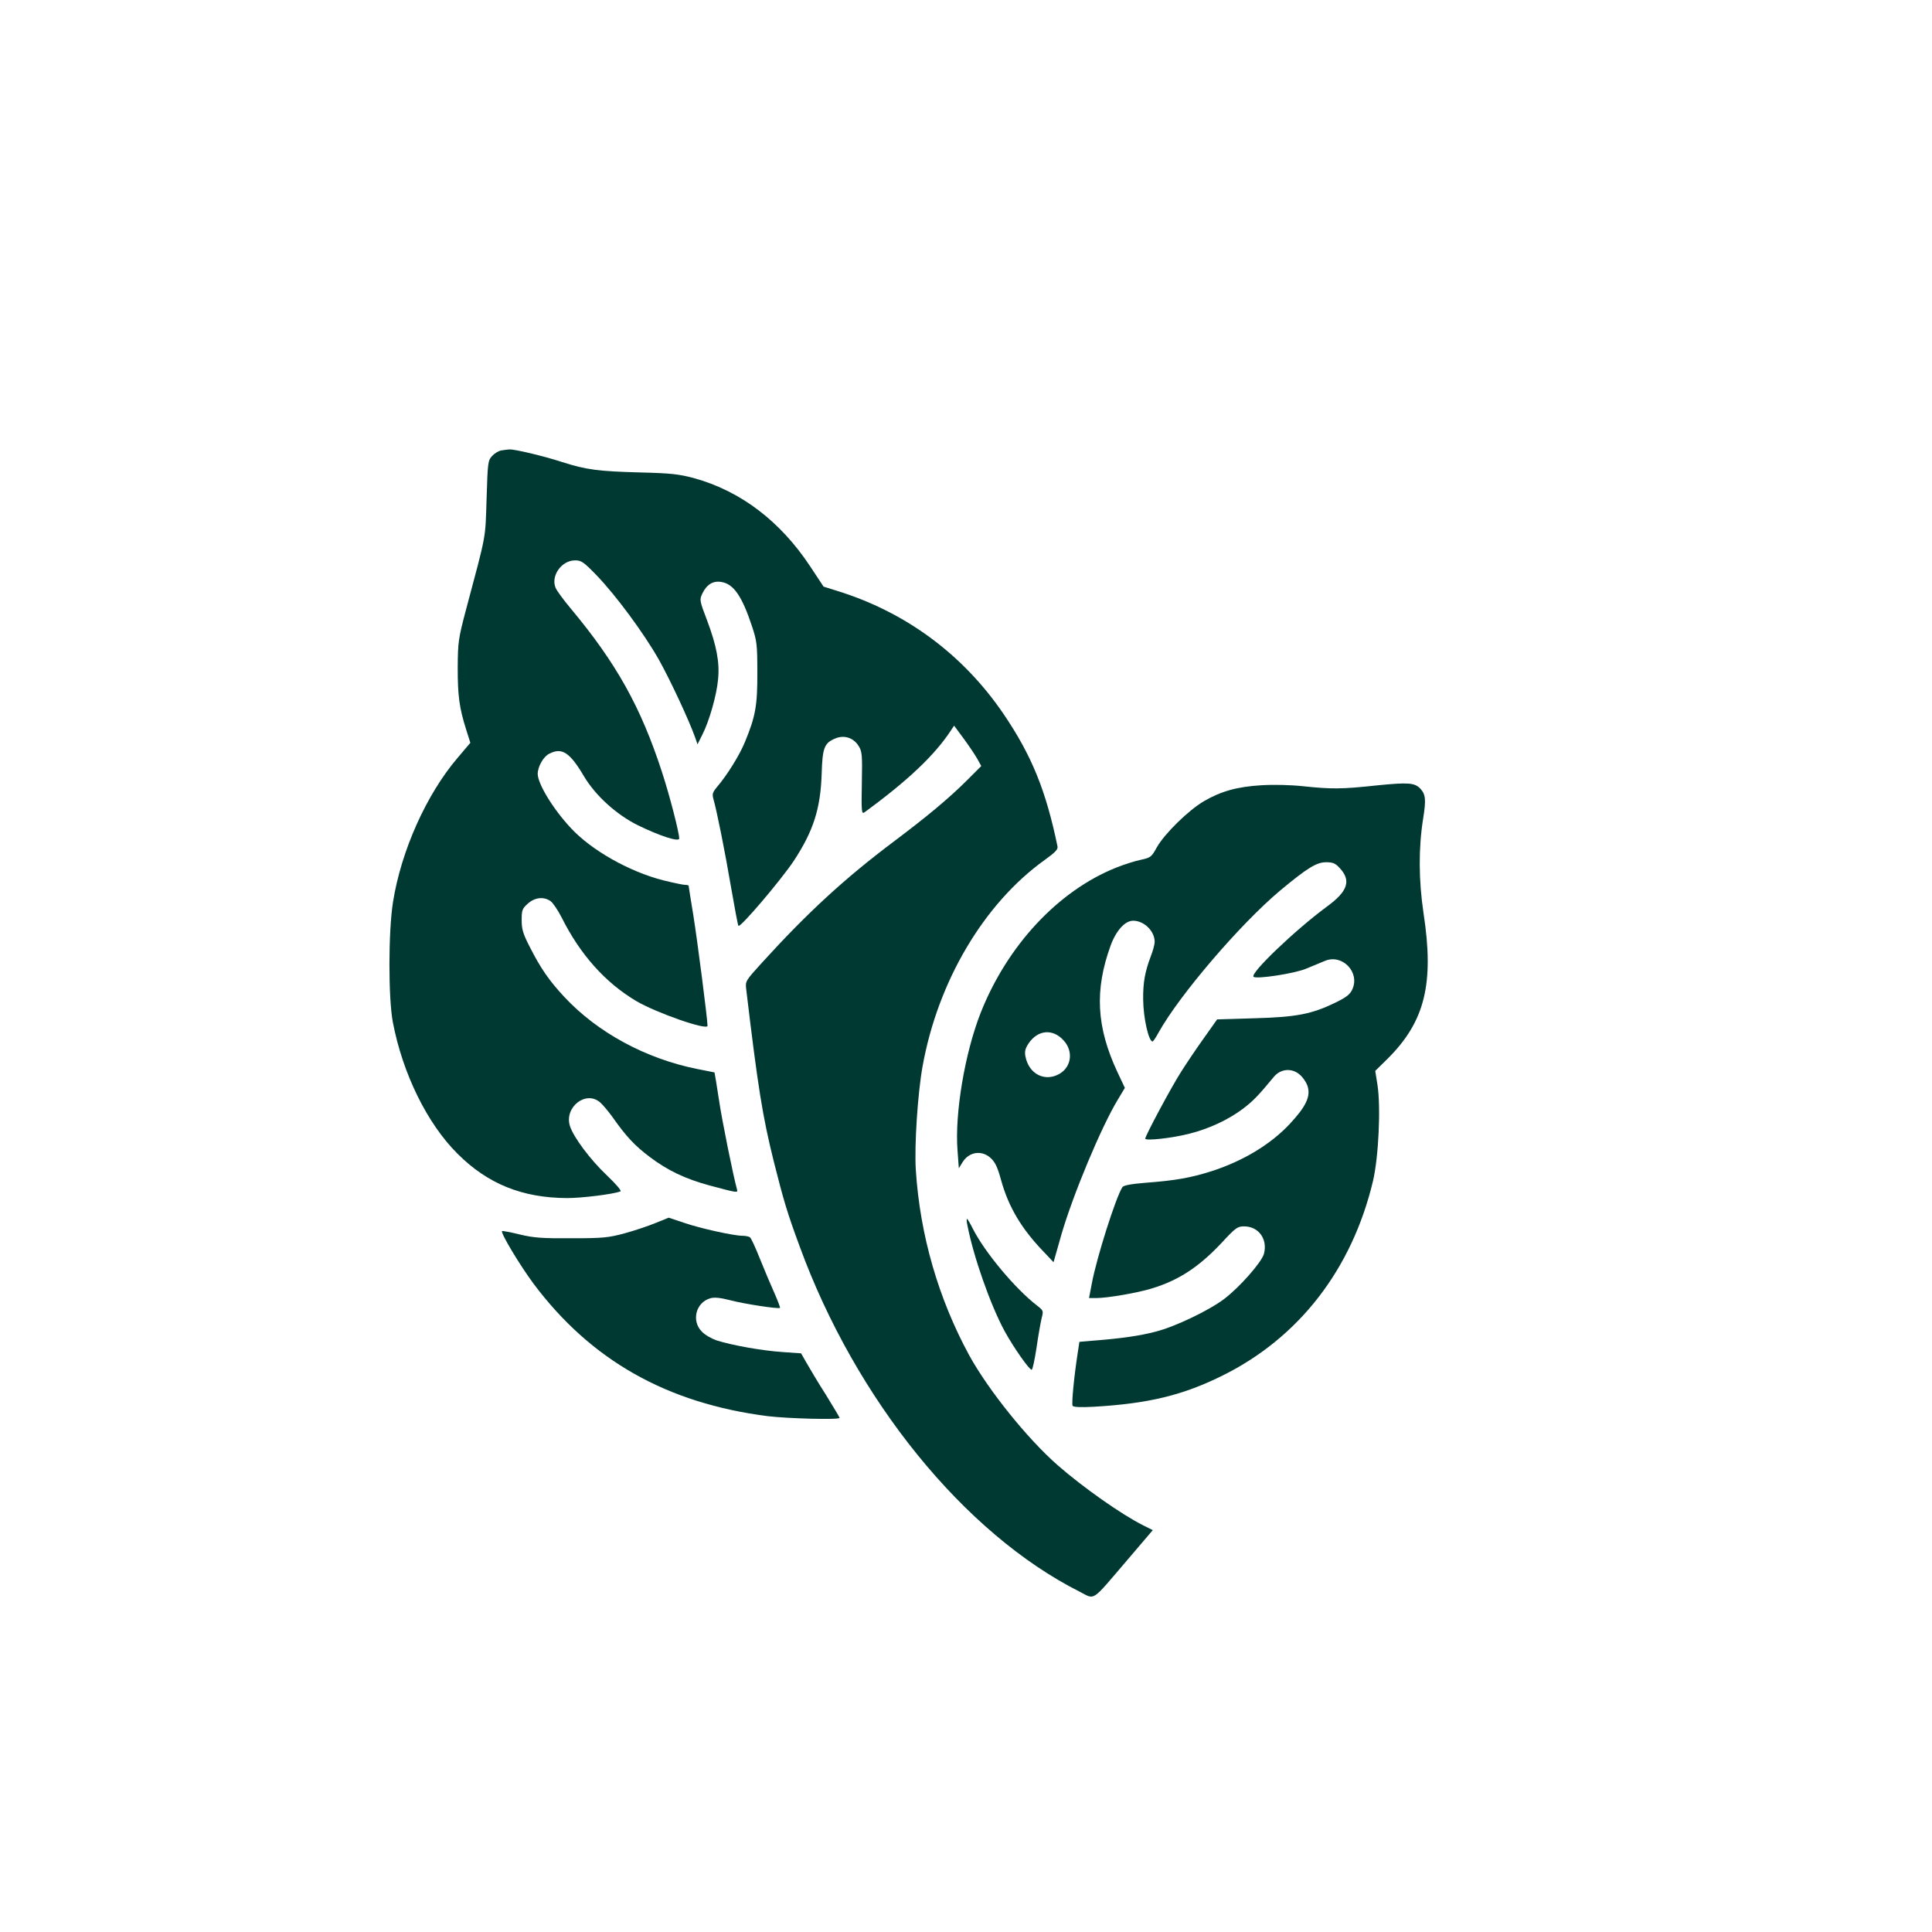 <?xml version="1.0" standalone="no"?>
<!DOCTYPE svg PUBLIC "-//W3C//DTD SVG 20010904//EN"
 "http://www.w3.org/TR/2001/REC-SVG-20010904/DTD/svg10.dtd">
<svg version="1.0" xmlns="http://www.w3.org/2000/svg"
 width="1024pt" height="1024pt" viewBox="0 0 1024 1024"
 preserveAspectRatio="xMidYMid meet">

<g transform="translate(0,1024) scale(0.1,-0.1)"
fill="#003932" stroke="none">
<path d="M2659 7853 c-15 -2 -37 -15 -50 -29 -23 -25 -24 -33 -30 -227 -7
-220 1 -176 -110 -592 -40 -152 -42 -167 -43 -305 0 -148 8 -211 46 -331 l21
-66 -67 -79 c-166 -194 -300 -494 -343 -765 -25 -159 -25 -507 -1 -636 52
-273 182 -538 343 -698 160 -160 343 -234 581 -235 78 0 240 20 282 35 8 3
-19 35 -71 85 -89 84 -176 201 -196 261 -32 100 84 192 160 126 14 -12 43 -47
65 -77 72 -103 119 -153 199 -213 96 -72 187 -115 315 -150 151 -40 152 -41
146 -20 -18 64 -79 361 -96 478 -12 77 -22 140 -23 141 -1 0 -42 8 -91 18
-274 55 -528 193 -704 381 -81 87 -127 153 -185 268 -35 68 -42 92 -42 140 0
54 3 61 33 88 37 33 84 38 120 13 12 -8 39 -48 59 -87 98 -196 230 -344 394
-442 109 -64 379 -158 379 -132 0 36 -54 453 -75 585 -14 84 -25 155 -25 157
0 3 -8 5 -19 5 -10 0 -62 11 -115 24 -181 46 -382 160 -491 278 -95 102 -174
233 -175 286 0 38 30 92 61 107 67 35 109 8 184 -119 61 -103 173 -204 286
-260 119 -58 219 -90 219 -70 0 31 -51 229 -91 351 -112 345 -242 578 -484
868 -37 44 -73 93 -80 109 -27 63 31 146 103 146 33 0 45 -8 113 -78 104 -108
251 -307 331 -448 60 -107 160 -321 193 -414 l12 -35 26 52 c36 70 76 210 83
293 9 89 -8 178 -58 311 -41 108 -41 110 -25 144 23 48 58 69 103 60 63 -11
108 -77 160 -235 26 -79 28 -97 28 -245 1 -174 -10 -233 -65 -366 -28 -70 -95
-177 -147 -238 -25 -30 -28 -39 -21 -65 18 -62 61 -276 94 -470 19 -109 36
-201 39 -203 10 -11 225 242 293 344 104 158 142 277 148 461 4 139 14 164 72
188 47 20 97 4 124 -40 18 -28 20 -46 17 -197 -3 -149 -1 -165 13 -155 229
167 374 304 460 436 l16 24 51 -69 c28 -38 60 -86 72 -107 l21 -38 -78 -78
c-97 -96 -206 -187 -388 -324 -257 -193 -455 -375 -696 -640 -87 -96 -89 -98
-84 -140 62 -521 87 -676 146 -913 53 -210 71 -271 137 -450 297 -813 873
-1523 1484 -1831 84 -43 59 -59 249 163 l139 163 -52 26 c-115 58 -317 200
-452 318 -161 141 -367 398 -468 581 -164 301 -262 639 -284 985 -8 128 10
406 36 549 81 450 325 862 647 1093 57 41 71 56 68 72 -61 295 -136 481 -286
702 -215 316 -520 541 -884 653 l-70 22 -70 106 c-159 241 -370 401 -617 469
-79 21 -121 26 -283 30 -223 6 -287 14 -415 55 -101 33 -255 69 -280 67 -8 0
-27 -3 -41 -5z"/>
<path d="M6685 6078 c-128 -8 -212 -31 -305 -85 -81 -48 -207 -171 -248 -243
-29 -53 -34 -56 -85 -67 -30 -6 -90 -25 -132 -42 -307 -123 -577 -413 -718
-771 -83 -212 -137 -530 -122 -727 l7 -95 19 31 c34 56 101 67 149 24 24 -22
37 -48 56 -118 40 -144 109 -259 228 -382 l50 -53 42 148 c61 209 210 568 300
716 l36 60 -40 85 c-111 238 -121 433 -36 668 29 80 76 133 120 133 58 0 114
-55 114 -112 0 -13 -9 -47 -20 -75 -32 -84 -42 -142 -41 -231 1 -98 29 -222
50 -222 3 0 18 22 32 48 111 199 432 574 644 752 143 119 193 150 243 150 36
0 49 -5 72 -30 63 -67 44 -124 -67 -205 -167 -123 -408 -353 -389 -372 14 -14
218 17 279 43 34 14 79 33 99 41 93 39 188 -61 145 -152 -12 -26 -33 -42 -89
-69 -125 -61 -207 -77 -430 -83 l-197 -6 -68 -96 c-38 -53 -92 -133 -120 -177
-53 -82 -193 -344 -193 -359 0 -13 144 3 233 26 104 26 205 73 283 131 54 41
82 69 166 171 35 42 94 48 136 12 17 -14 37 -43 43 -64 16 -53 -10 -107 -95
-198 -102 -109 -248 -197 -416 -251 -111 -35 -191 -49 -349 -61 -76 -6 -117
-14 -122 -23 -35 -53 -138 -379 -162 -510 l-15 -78 37 0 c61 0 222 28 296 51
144 44 250 114 371 243 73 79 83 86 118 86 77 0 126 -68 105 -146 -13 -45
-129 -177 -211 -239 -81 -61 -260 -147 -363 -173 -83 -22 -182 -36 -322 -47
l-82 -7 -10 -66 c-19 -124 -32 -262 -26 -273 5 -7 41 -9 114 -5 289 17 471 61
682 166 405 201 685 564 796 1030 30 128 42 390 24 509 l-12 75 66 65 c198
197 247 398 190 771 -26 174 -27 345 -2 502 16 99 13 127 -14 157 -31 33 -64
35 -234 18 -184 -20 -238 -20 -390 -4 -66 7 -154 9 -220 5z m-1048 -1352 c52
-56 43 -138 -19 -176 -78 -47 -165 -4 -183 91 -5 26 -1 42 17 69 49 72 128 79
185 16z"/>
<path d="M3475 3758 c-39 -16 -113 -41 -165 -55 -86 -23 -113 -26 -280 -26
-155 -1 -200 2 -275 20 -49 12 -92 20 -94 18 -9 -9 93 -179 167 -279 304 -406
707 -634 1242 -702 108 -13 380 -20 380 -9 0 3 -33 58 -73 123 -41 64 -86 140
-102 168 l-29 51 -100 7 c-106 7 -269 36 -349 62 -26 9 -61 29 -77 46 -57 57
-32 155 45 177 21 6 53 3 103 -10 75 -20 259 -48 266 -41 2 2 -11 36 -28 75
-18 40 -53 122 -77 182 -24 61 -48 113 -54 117 -5 4 -23 8 -38 8 -49 0 -228
40 -312 69 l-81 27 -69 -28z"/>
<path d="M5127 3748 c32 -167 122 -424 198 -564 48 -87 130 -204 143 -204 5 0
16 53 26 118 9 64 22 135 27 156 10 38 9 40 -23 65 -116 89 -279 284 -342 409
-14 28 -28 52 -31 52 -2 0 -2 -15 2 -32z"/>
</g>
</svg>
